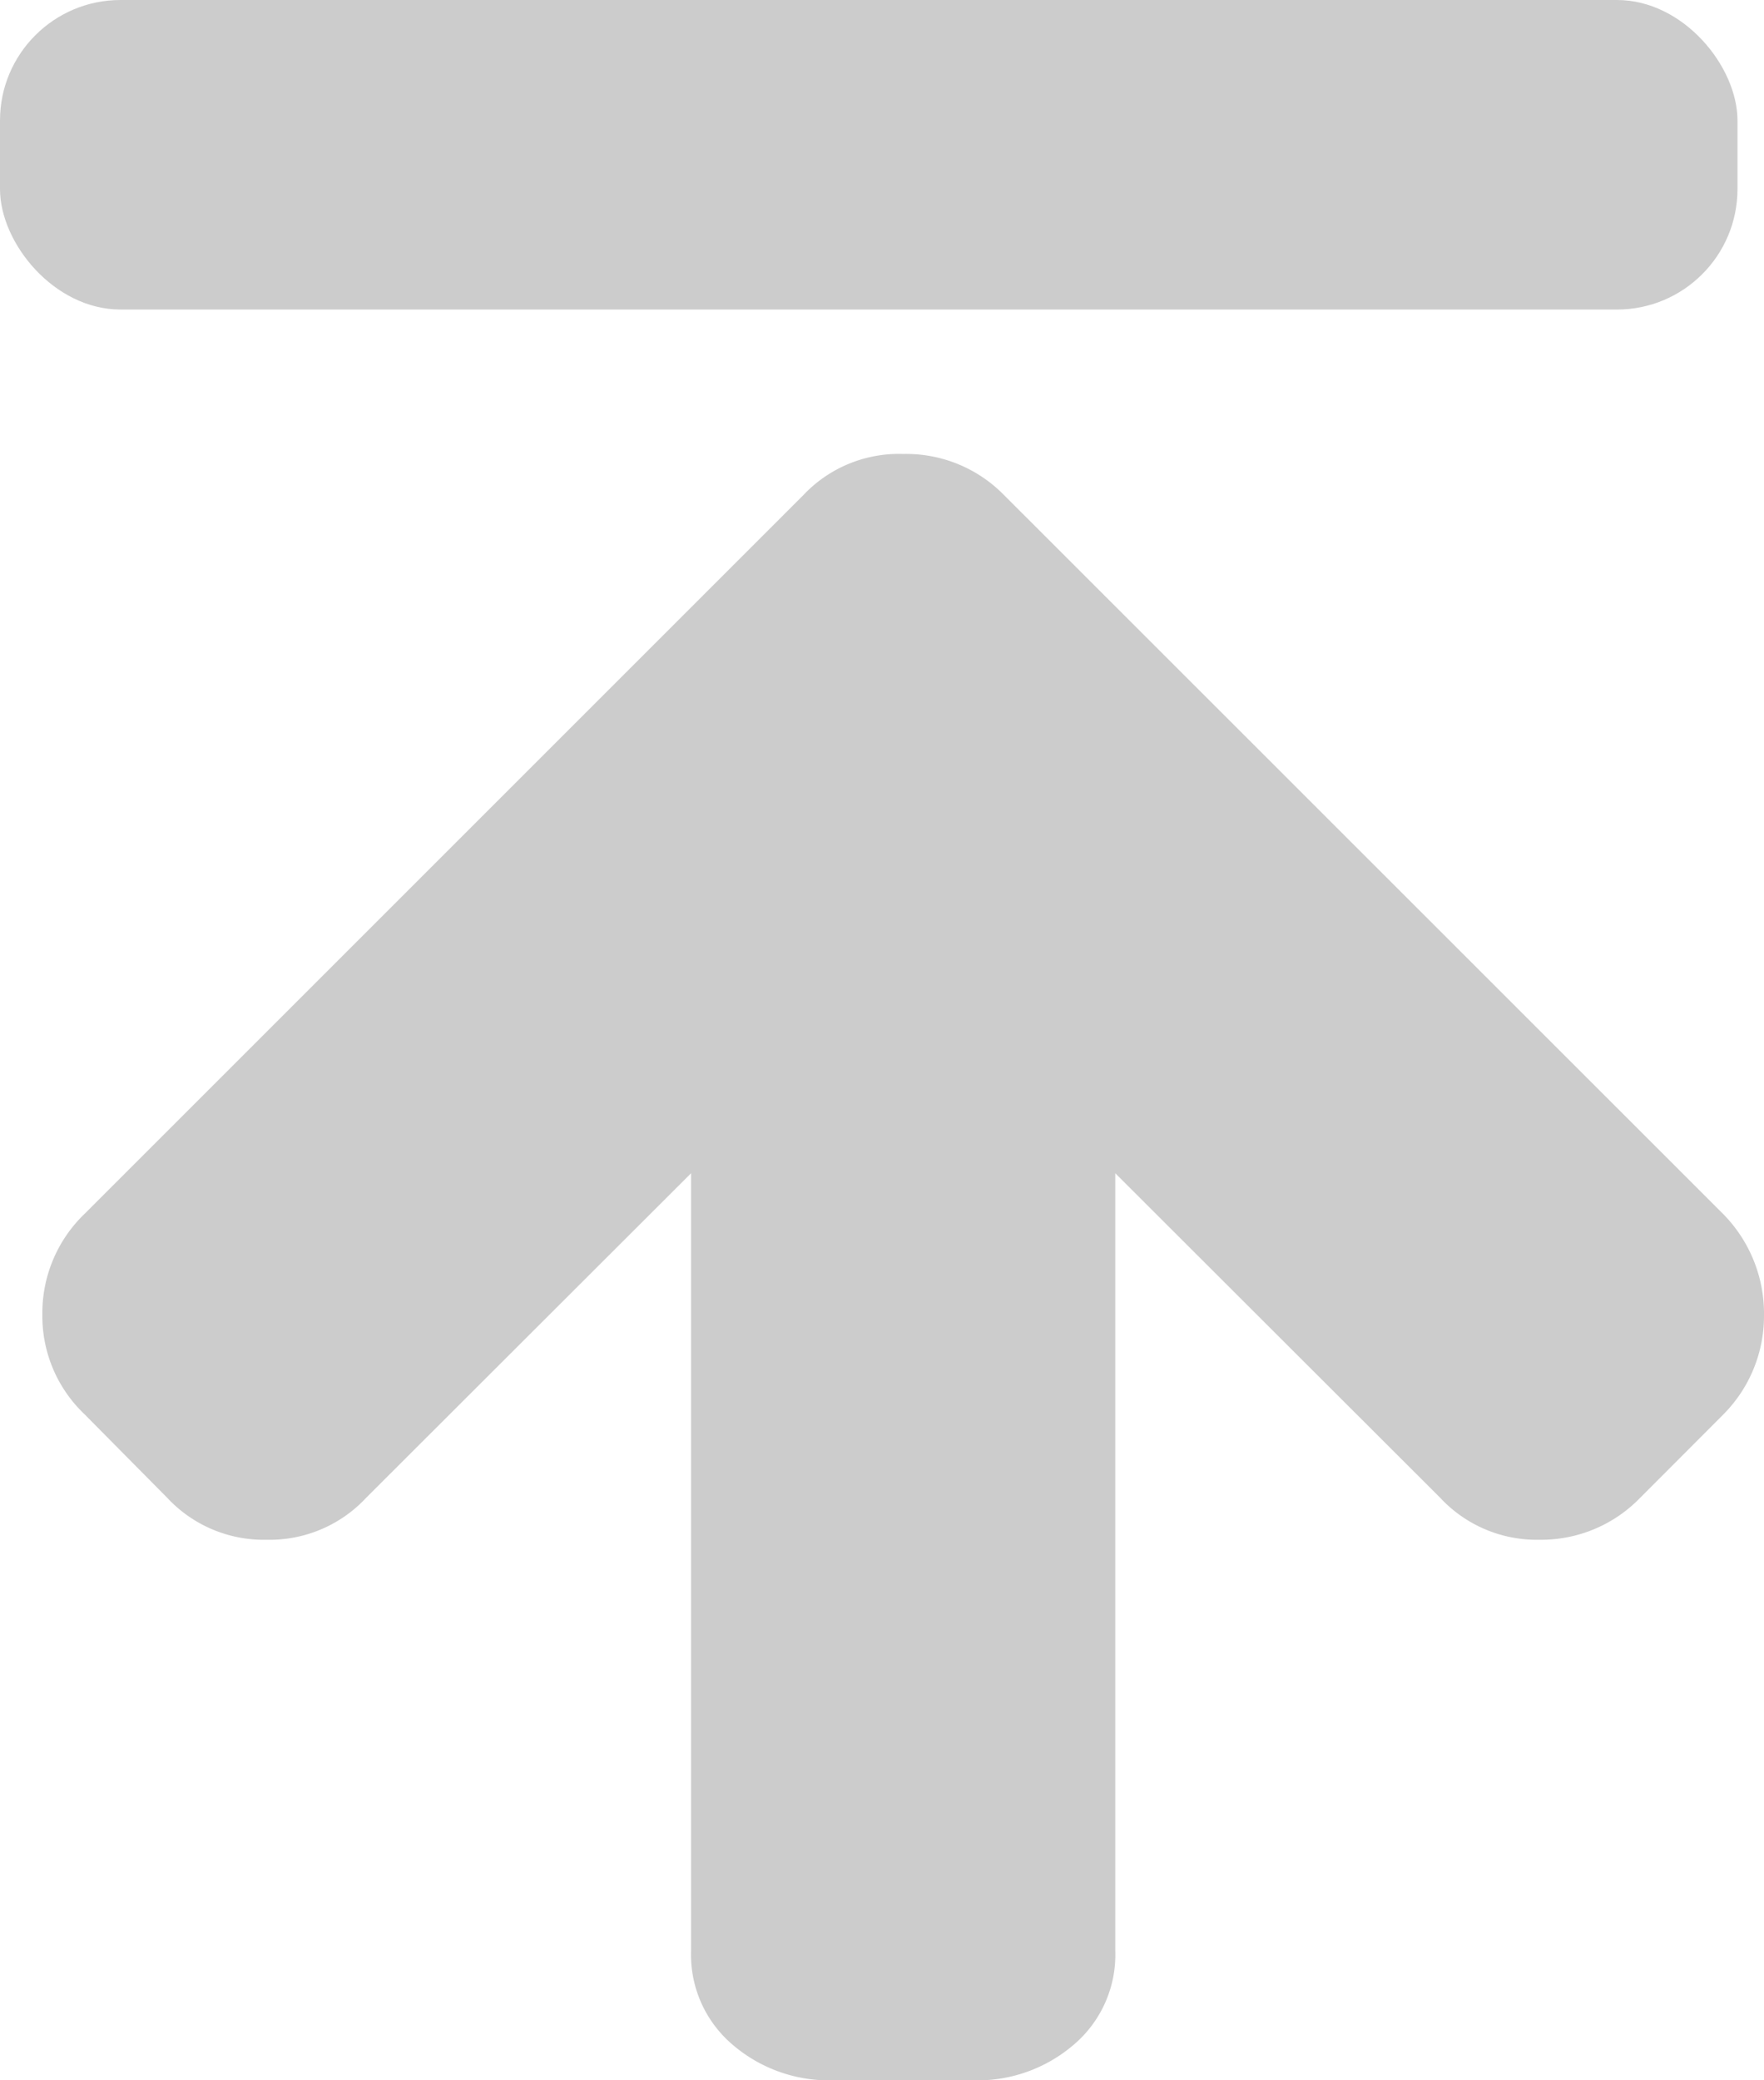 <svg xmlns="http://www.w3.org/2000/svg" viewBox="0 0 102.46 120.84"><defs><style>.cls-1{fill:#ccc;}</style></defs><g id="レイヤー_2" data-name="レイヤー 2"><g id="レイヤー_1-2" data-name="レイヤー 1"><path class="cls-1" d="M100.09,70.52,58.3,28.74a7.94,7.94,0,0,0-5.84-2.37,7.62,7.62,0,0,0-5.78,2.37L4.9,70.52a8,8,0,0,0-2.44,5.85A7.86,7.86,0,0,0,4.9,82.14L9.71,87a7.66,7.66,0,0,0,5.78,2.44A7.66,7.66,0,0,0,21.27,87L40.14,68.15v45.19a6.85,6.85,0,0,0,2.4,5.42,8.59,8.59,0,0,0,5.81,2.08h8.22a8.58,8.58,0,0,0,5.81-2.08,6.85,6.85,0,0,0,2.4-5.42V68.15L83.65,87a7.66,7.66,0,0,0,5.78,2.44A8,8,0,0,0,95.27,87l4.81-4.82a8.11,8.11,0,0,0,2.38-5.77A8.24,8.24,0,0,0,100.09,70.52Z"/><rect class="cls-1" width="100.92" height="17.98" rx="7"/></g></g></svg>